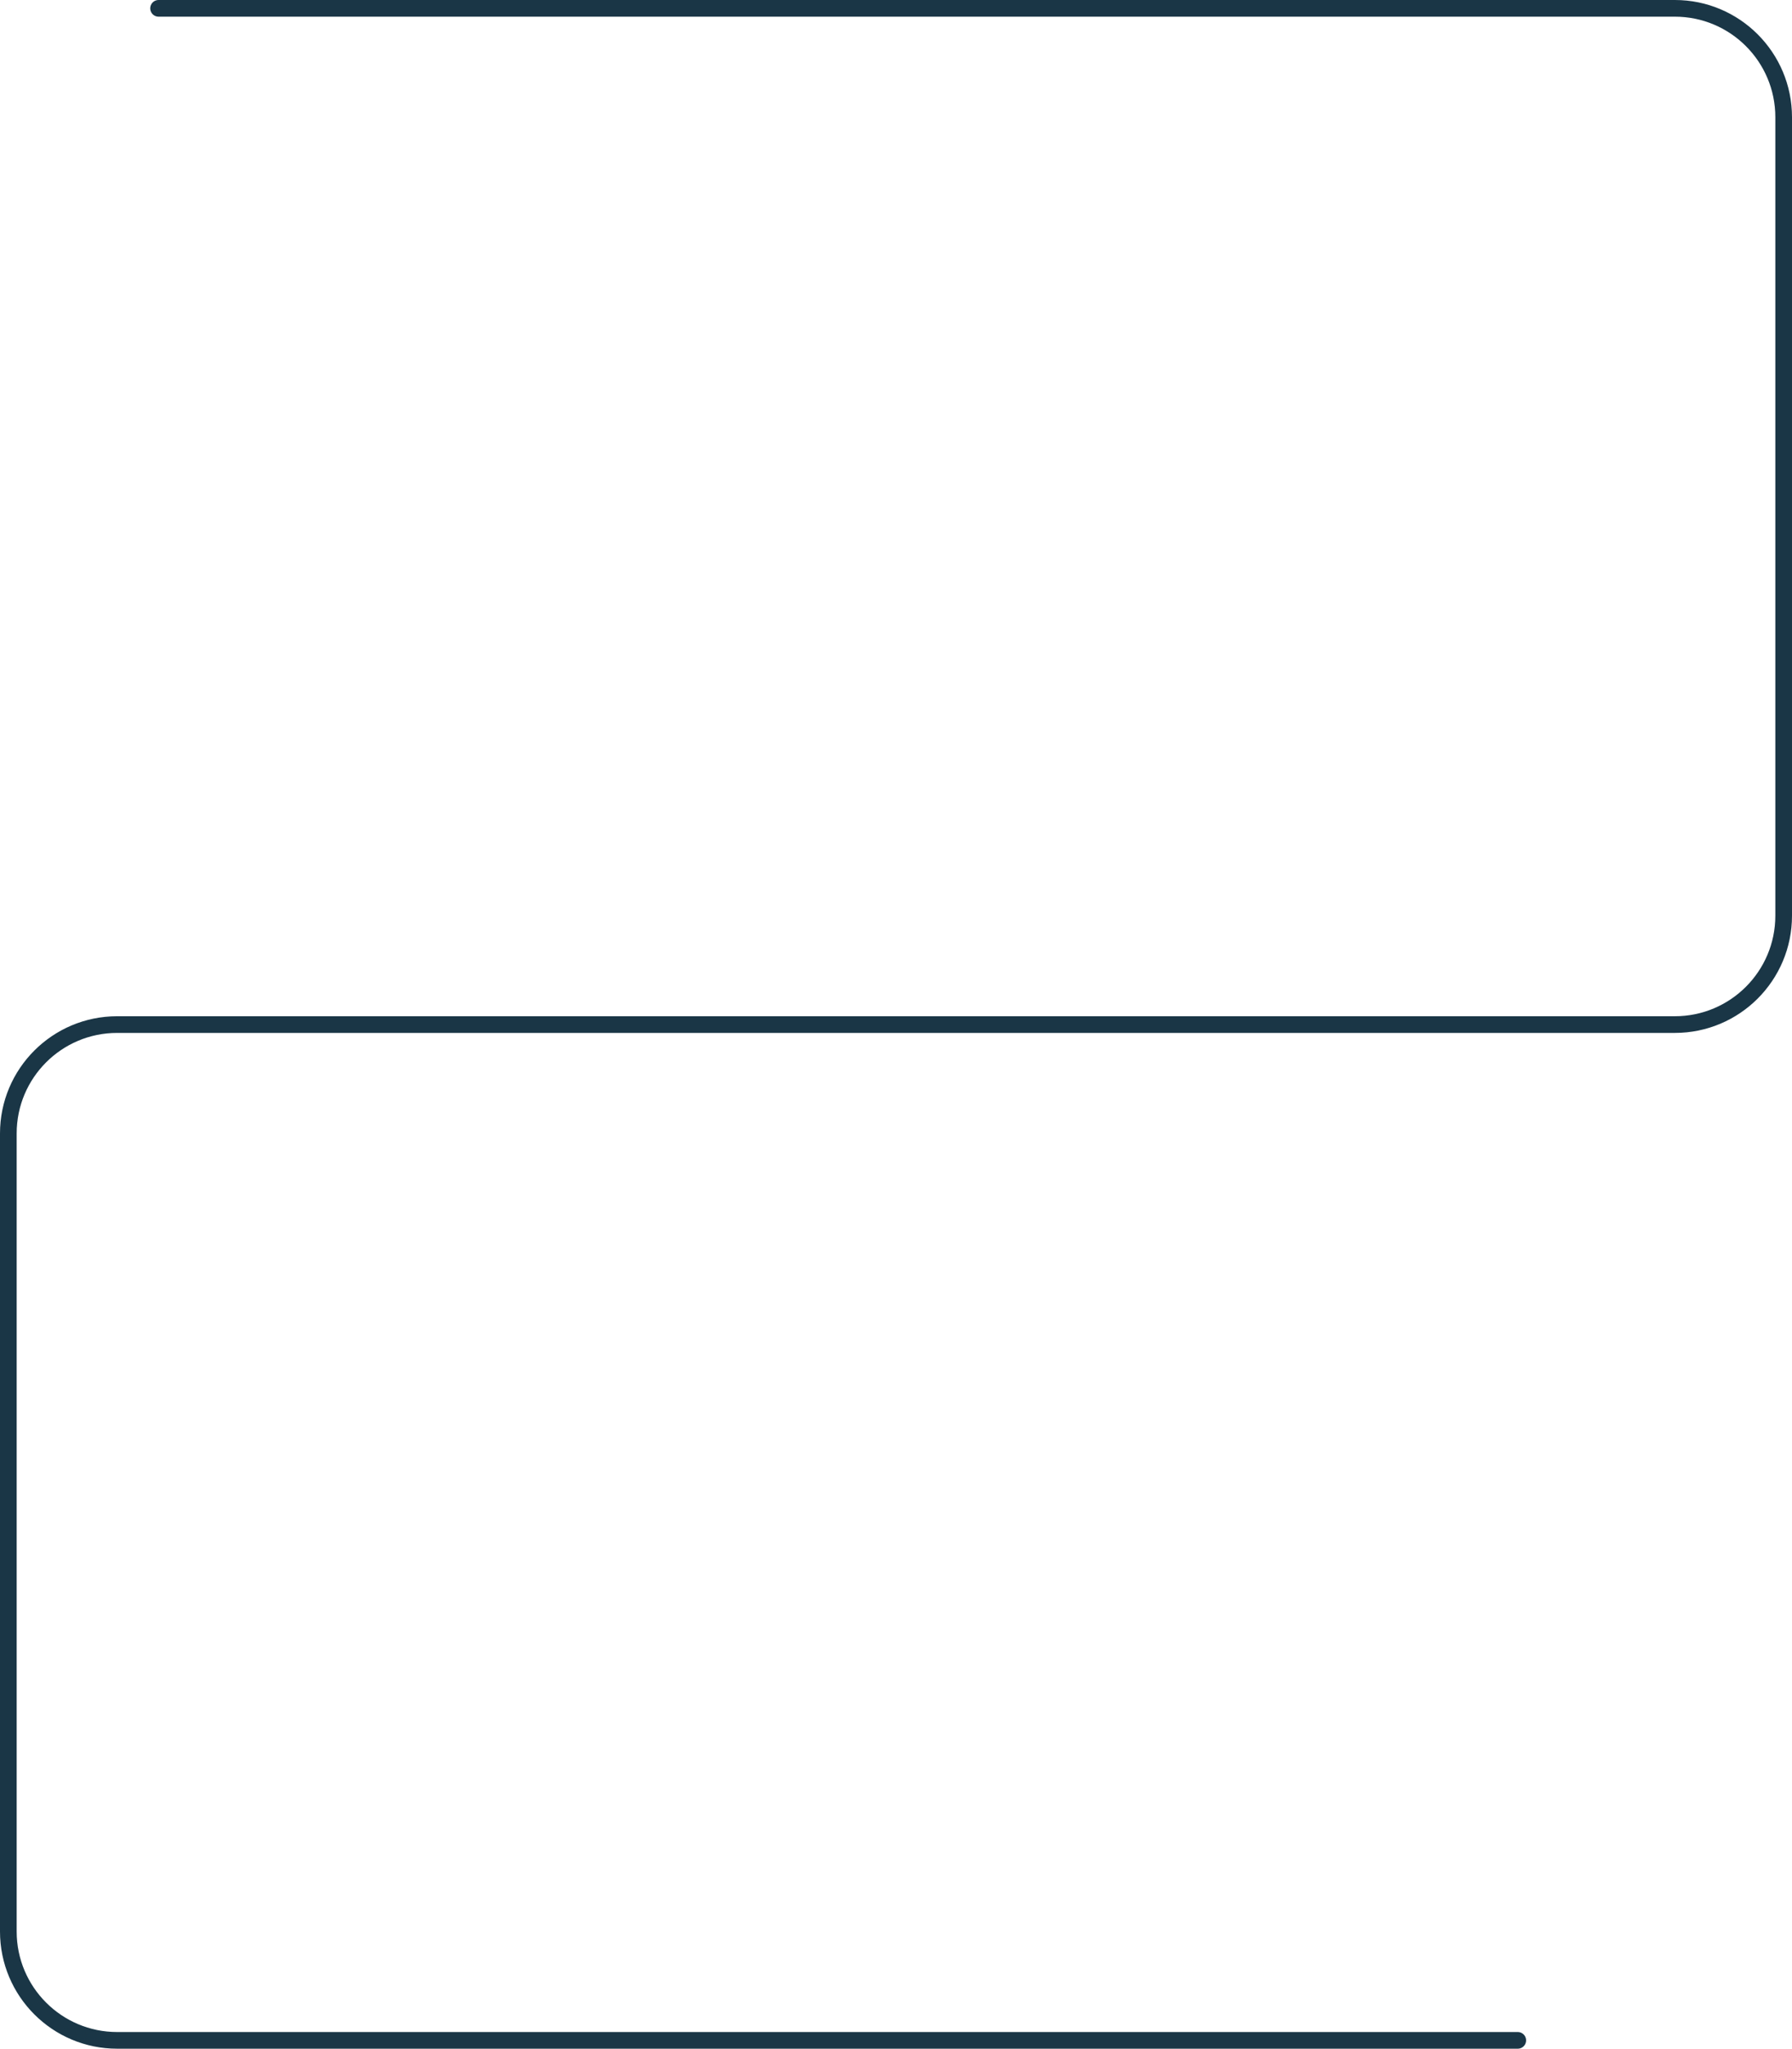 <?xml version="1.0" encoding="UTF-8"?> <svg xmlns="http://www.w3.org/2000/svg" width="3870" height="4422" viewBox="0 0 3870 4422" fill="none"> <path d="M342.431 18H3617C3746.79 18 3852 123.213 3852 253V1976.49C3852 2106.28 3746.79 2211.49 3617 2211.49H253C123.213 2211.49 18 2316.71 18 2446.49V4169C18 4298.79 123.213 4404 253 4404H3277.75" stroke="#1A3646" stroke-width="36" stroke-linecap="round" stroke-linejoin="round"></path> </svg> 